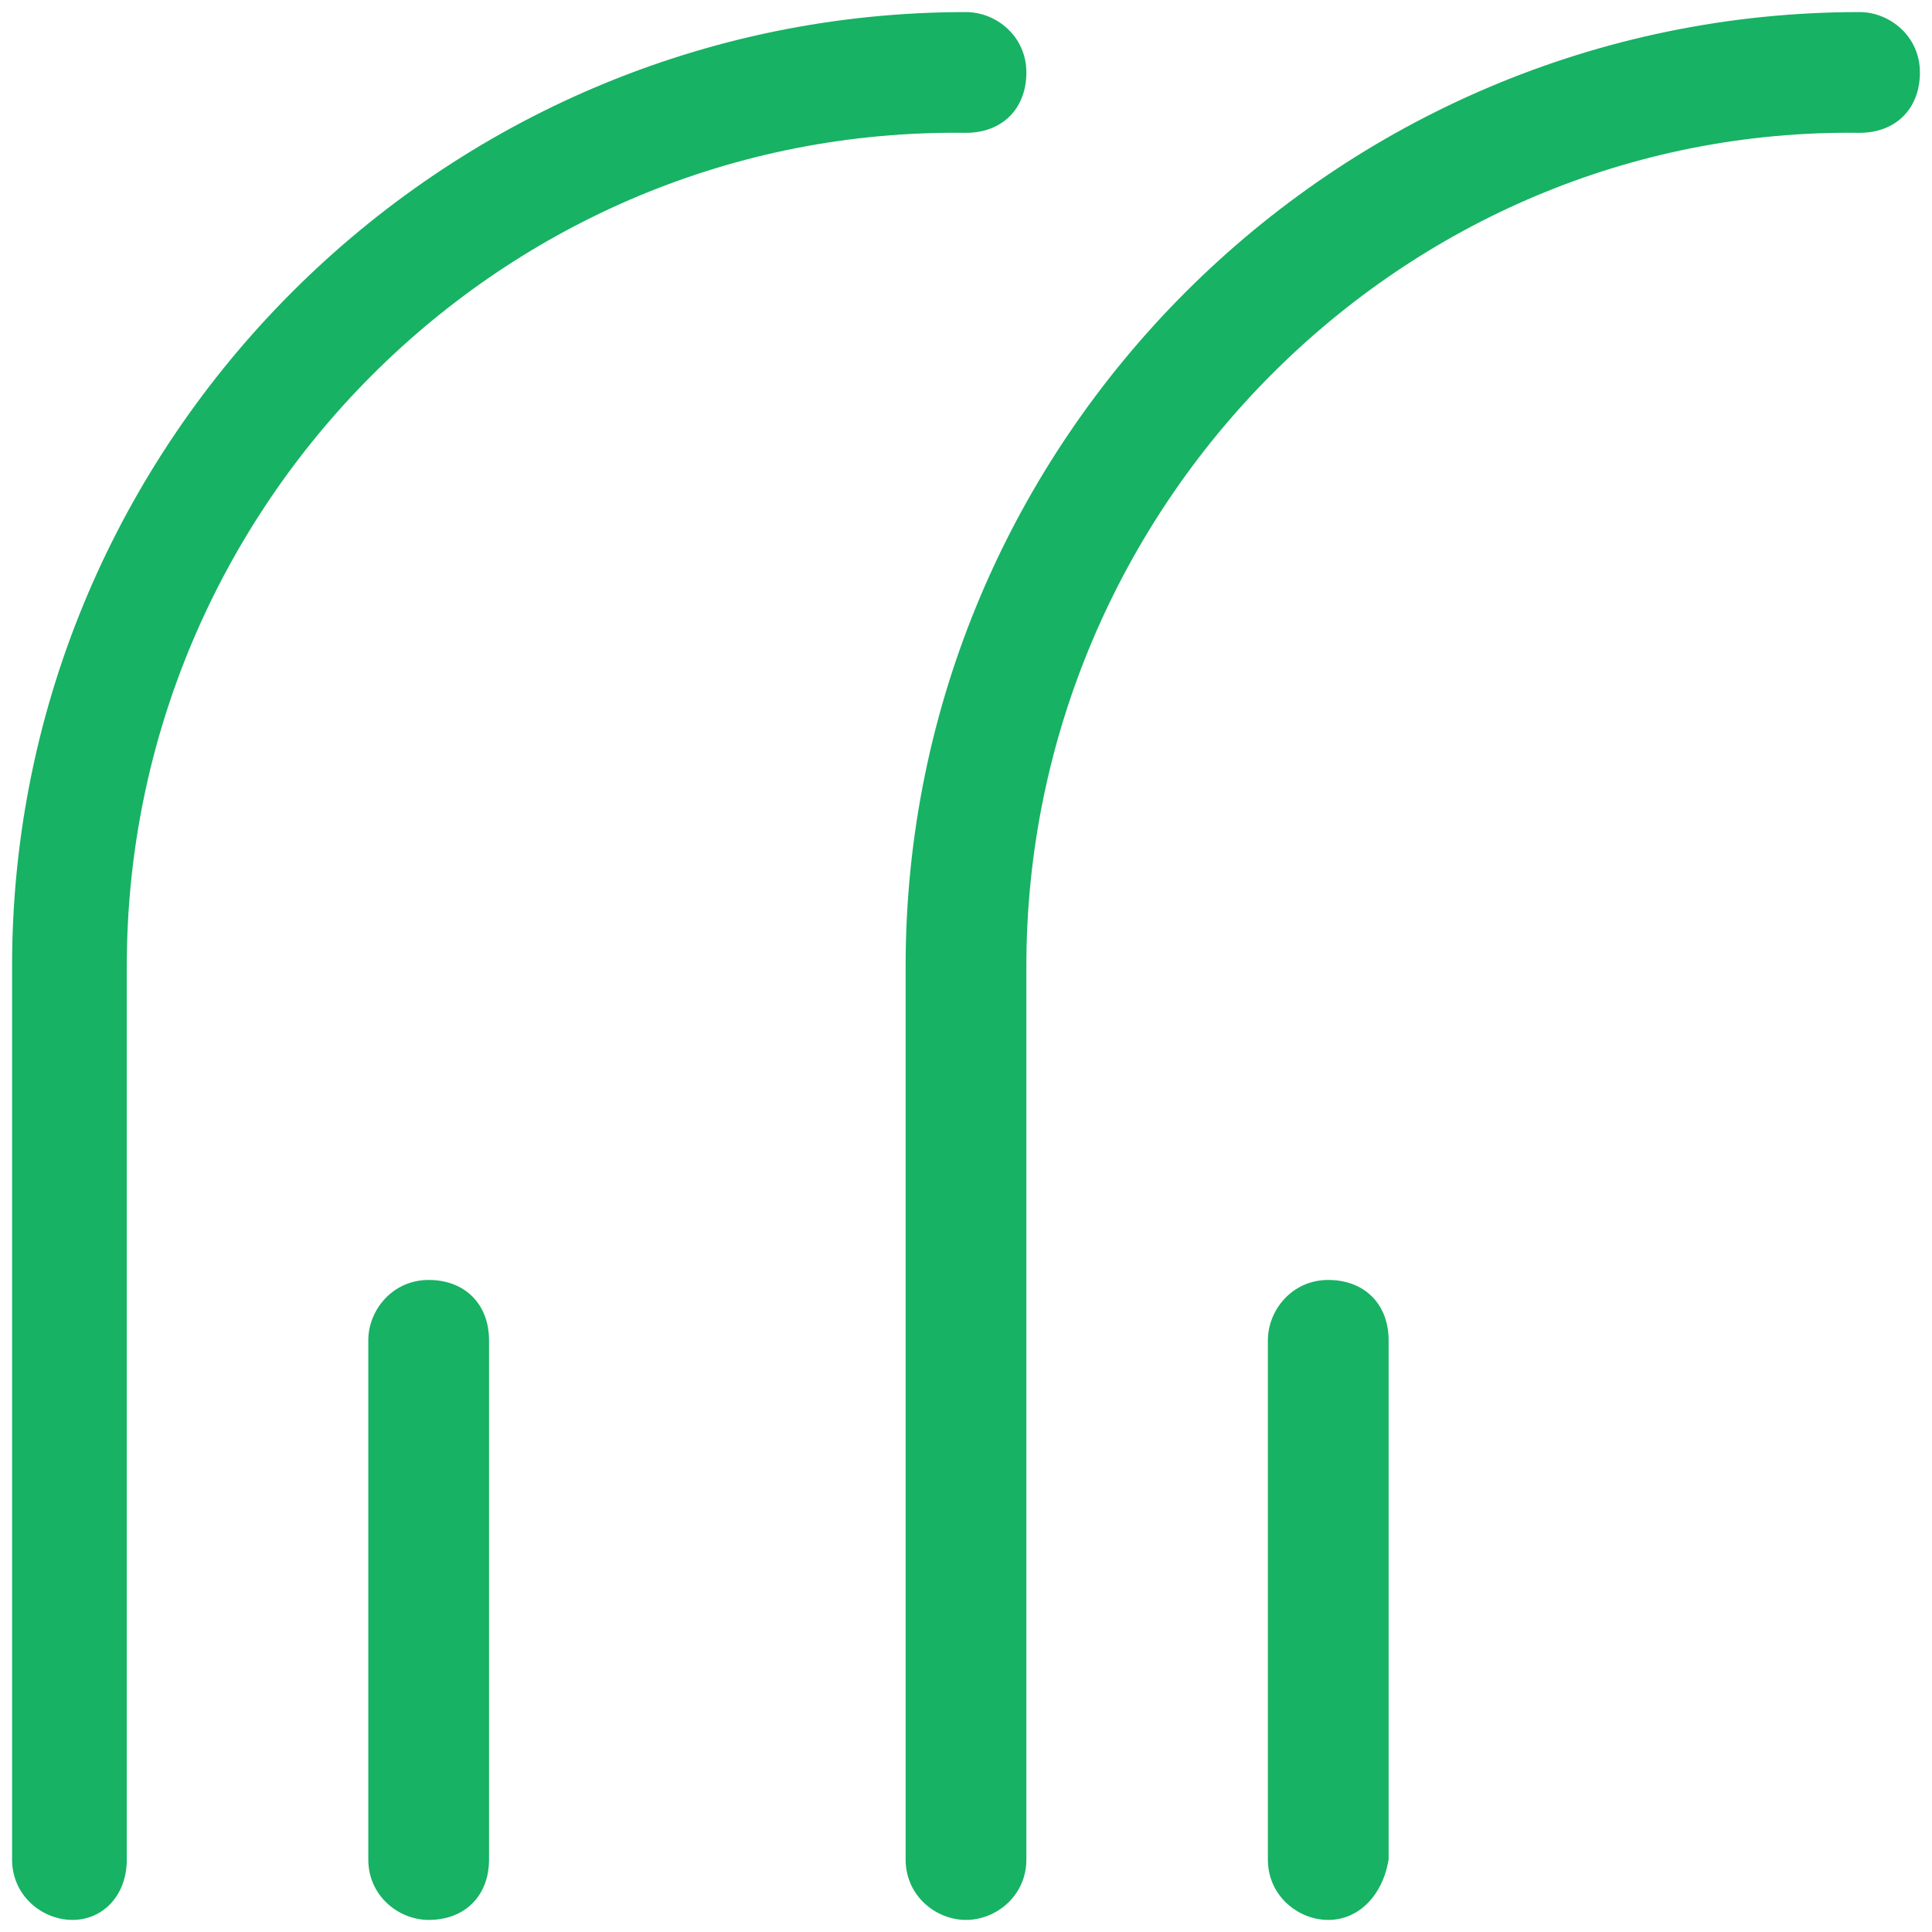 <?xml version="1.0" encoding="utf-8"?>
<!-- Generator: Adobe Illustrator 18.1.1, SVG Export Plug-In . SVG Version: 6.00 Build 0)  -->
<svg version="1.1" id="Laag_1" xmlns="http://www.w3.org/2000/svg" xmlns:xlink="http://www.w3.org/1999/xlink" x="0px" y="0px"
	 viewBox="0 0 32 32" enable-background="new 0 0 32 32" xml:space="preserve">
<g>
	<g>
		<path fill="#17B264" d="M1.2,31.8c-0.5,0-1-0.4-1-1V16C0.2,7.3,7.3,0.2,16,0.2c0.5,0,1,0.4,1,1s-0.4,1-1,1C8.3,2.1,2.1,8.4,2.1,16
			v14.8C2.1,31.4,1.7,31.8,1.2,31.8z"/>
	</g>
	<g>
		<path fill="#17B264" d="M7.1,31.8c-0.5,0-1-0.4-1-1v-8.6c0-0.5,0.4-1,1-1s1,0.4,1,1v8.6C8.1,31.4,7.7,31.8,7.1,31.8z"/>
	</g>
	<g>
		<path fill="#17B264" d="M16,31.8c-0.5,0-1-0.4-1-1V16c0-8.7,7.1-15.8,15.8-15.8c0.5,0,1,0.4,1,1s-0.4,1-1,1C23.2,2.1,17,8.4,17,16
			v14.8C17,31.4,16.5,31.8,16,31.8z"/>
	</g>
	<g>
		<path fill="#17B264" d="M22,31.8c-0.5,0-1-0.4-1-1v-8.6c0-0.5,0.4-1,1-1s1,0.4,1,1v8.6C22.9,31.4,22.5,31.8,22,31.8z"/>
	</g>
</g>
</svg>
